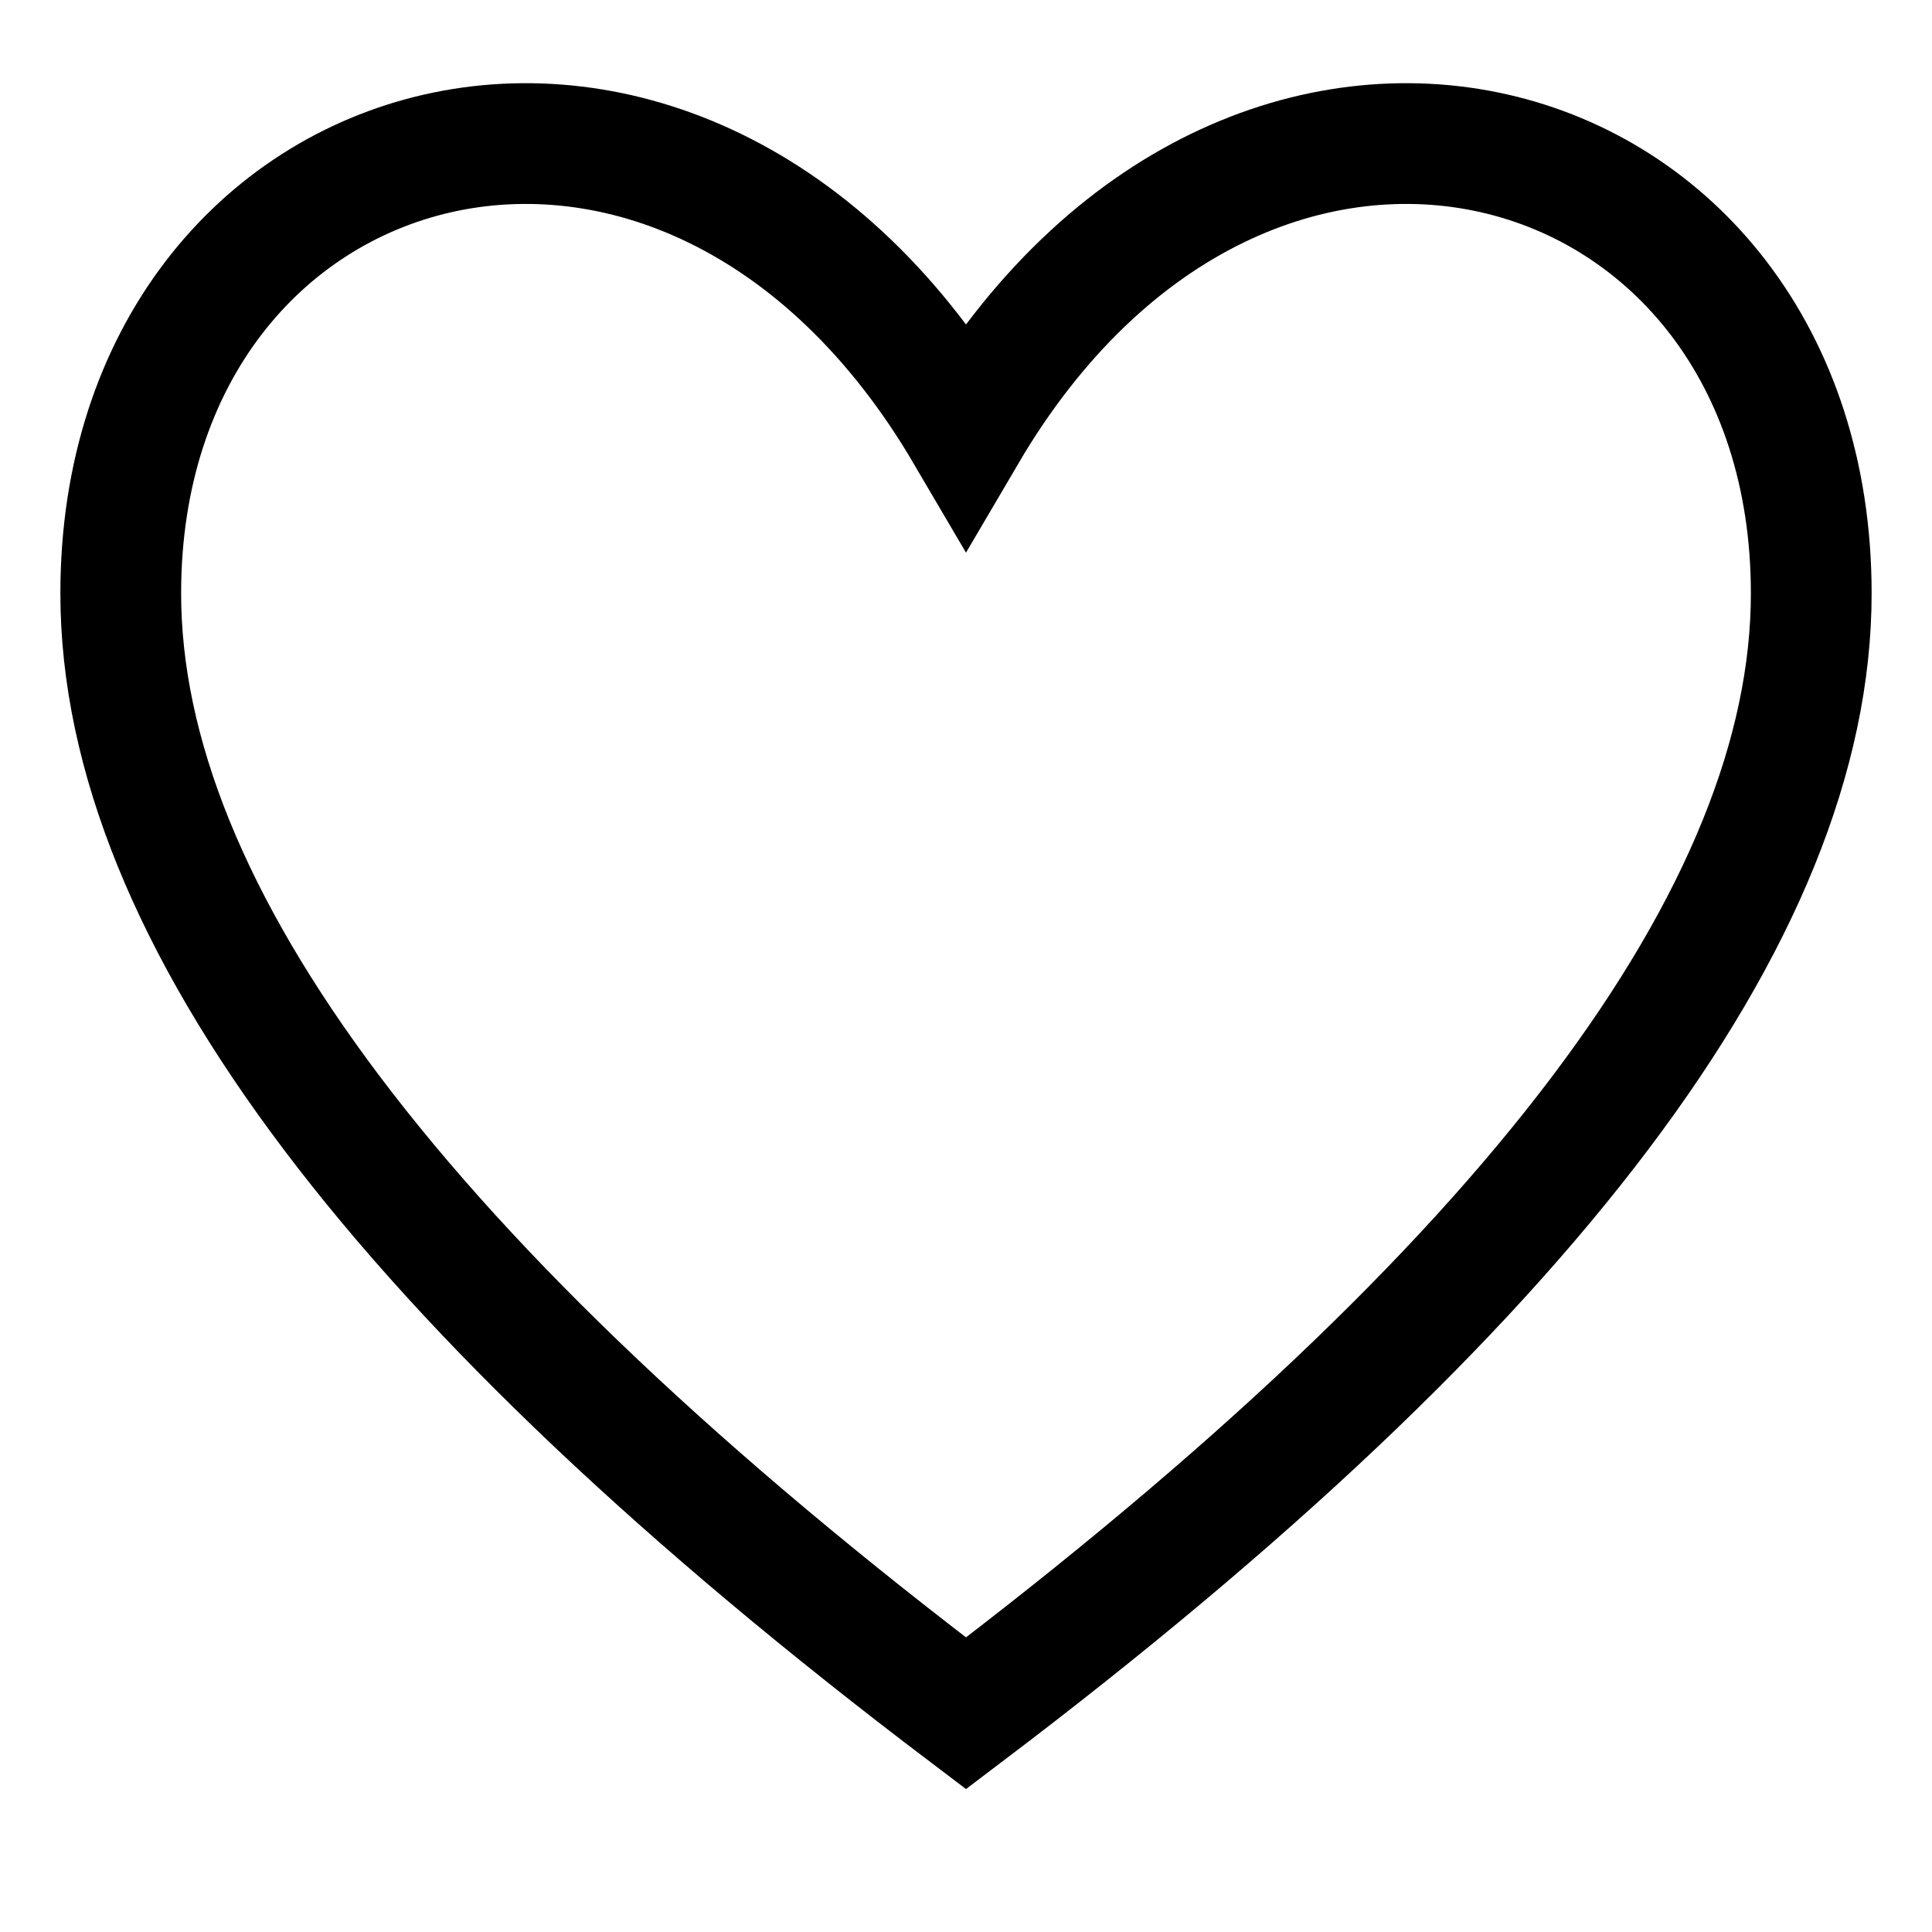 <?xml version="1.0" encoding="UTF-8"?>
<svg width="16px" height="16px" viewBox="0 0 16 16" version="1.1" xmlns="http://www.w3.org/2000/svg" xmlns:xlink="http://www.w3.org/1999/xlink">
    <!-- Generator: Sketch 60.1 (88133) - https://sketch.com -->
    <title>Icons/Collection/Heart</title>
    <desc>Created with Sketch.</desc>
    <g id="Icons/Collection/Heart" stroke="none" stroke-width="1" fill="none" fill-rule="evenodd">
        <path d="M1,4.914 C1,7.564 3.333,10.655 8,14.189 C12.667,10.655 15,7.564 15,4.914 C15,0.939 10.333,-0.386 8,3.589 C5.667,-0.386 1,0.939 1,4.914 Z" id="Path-3" stroke="#000000"></path>
        <rect id="Rectangle" x="0" y="0" width="16" height="16"></rect>
    </g>
</svg>